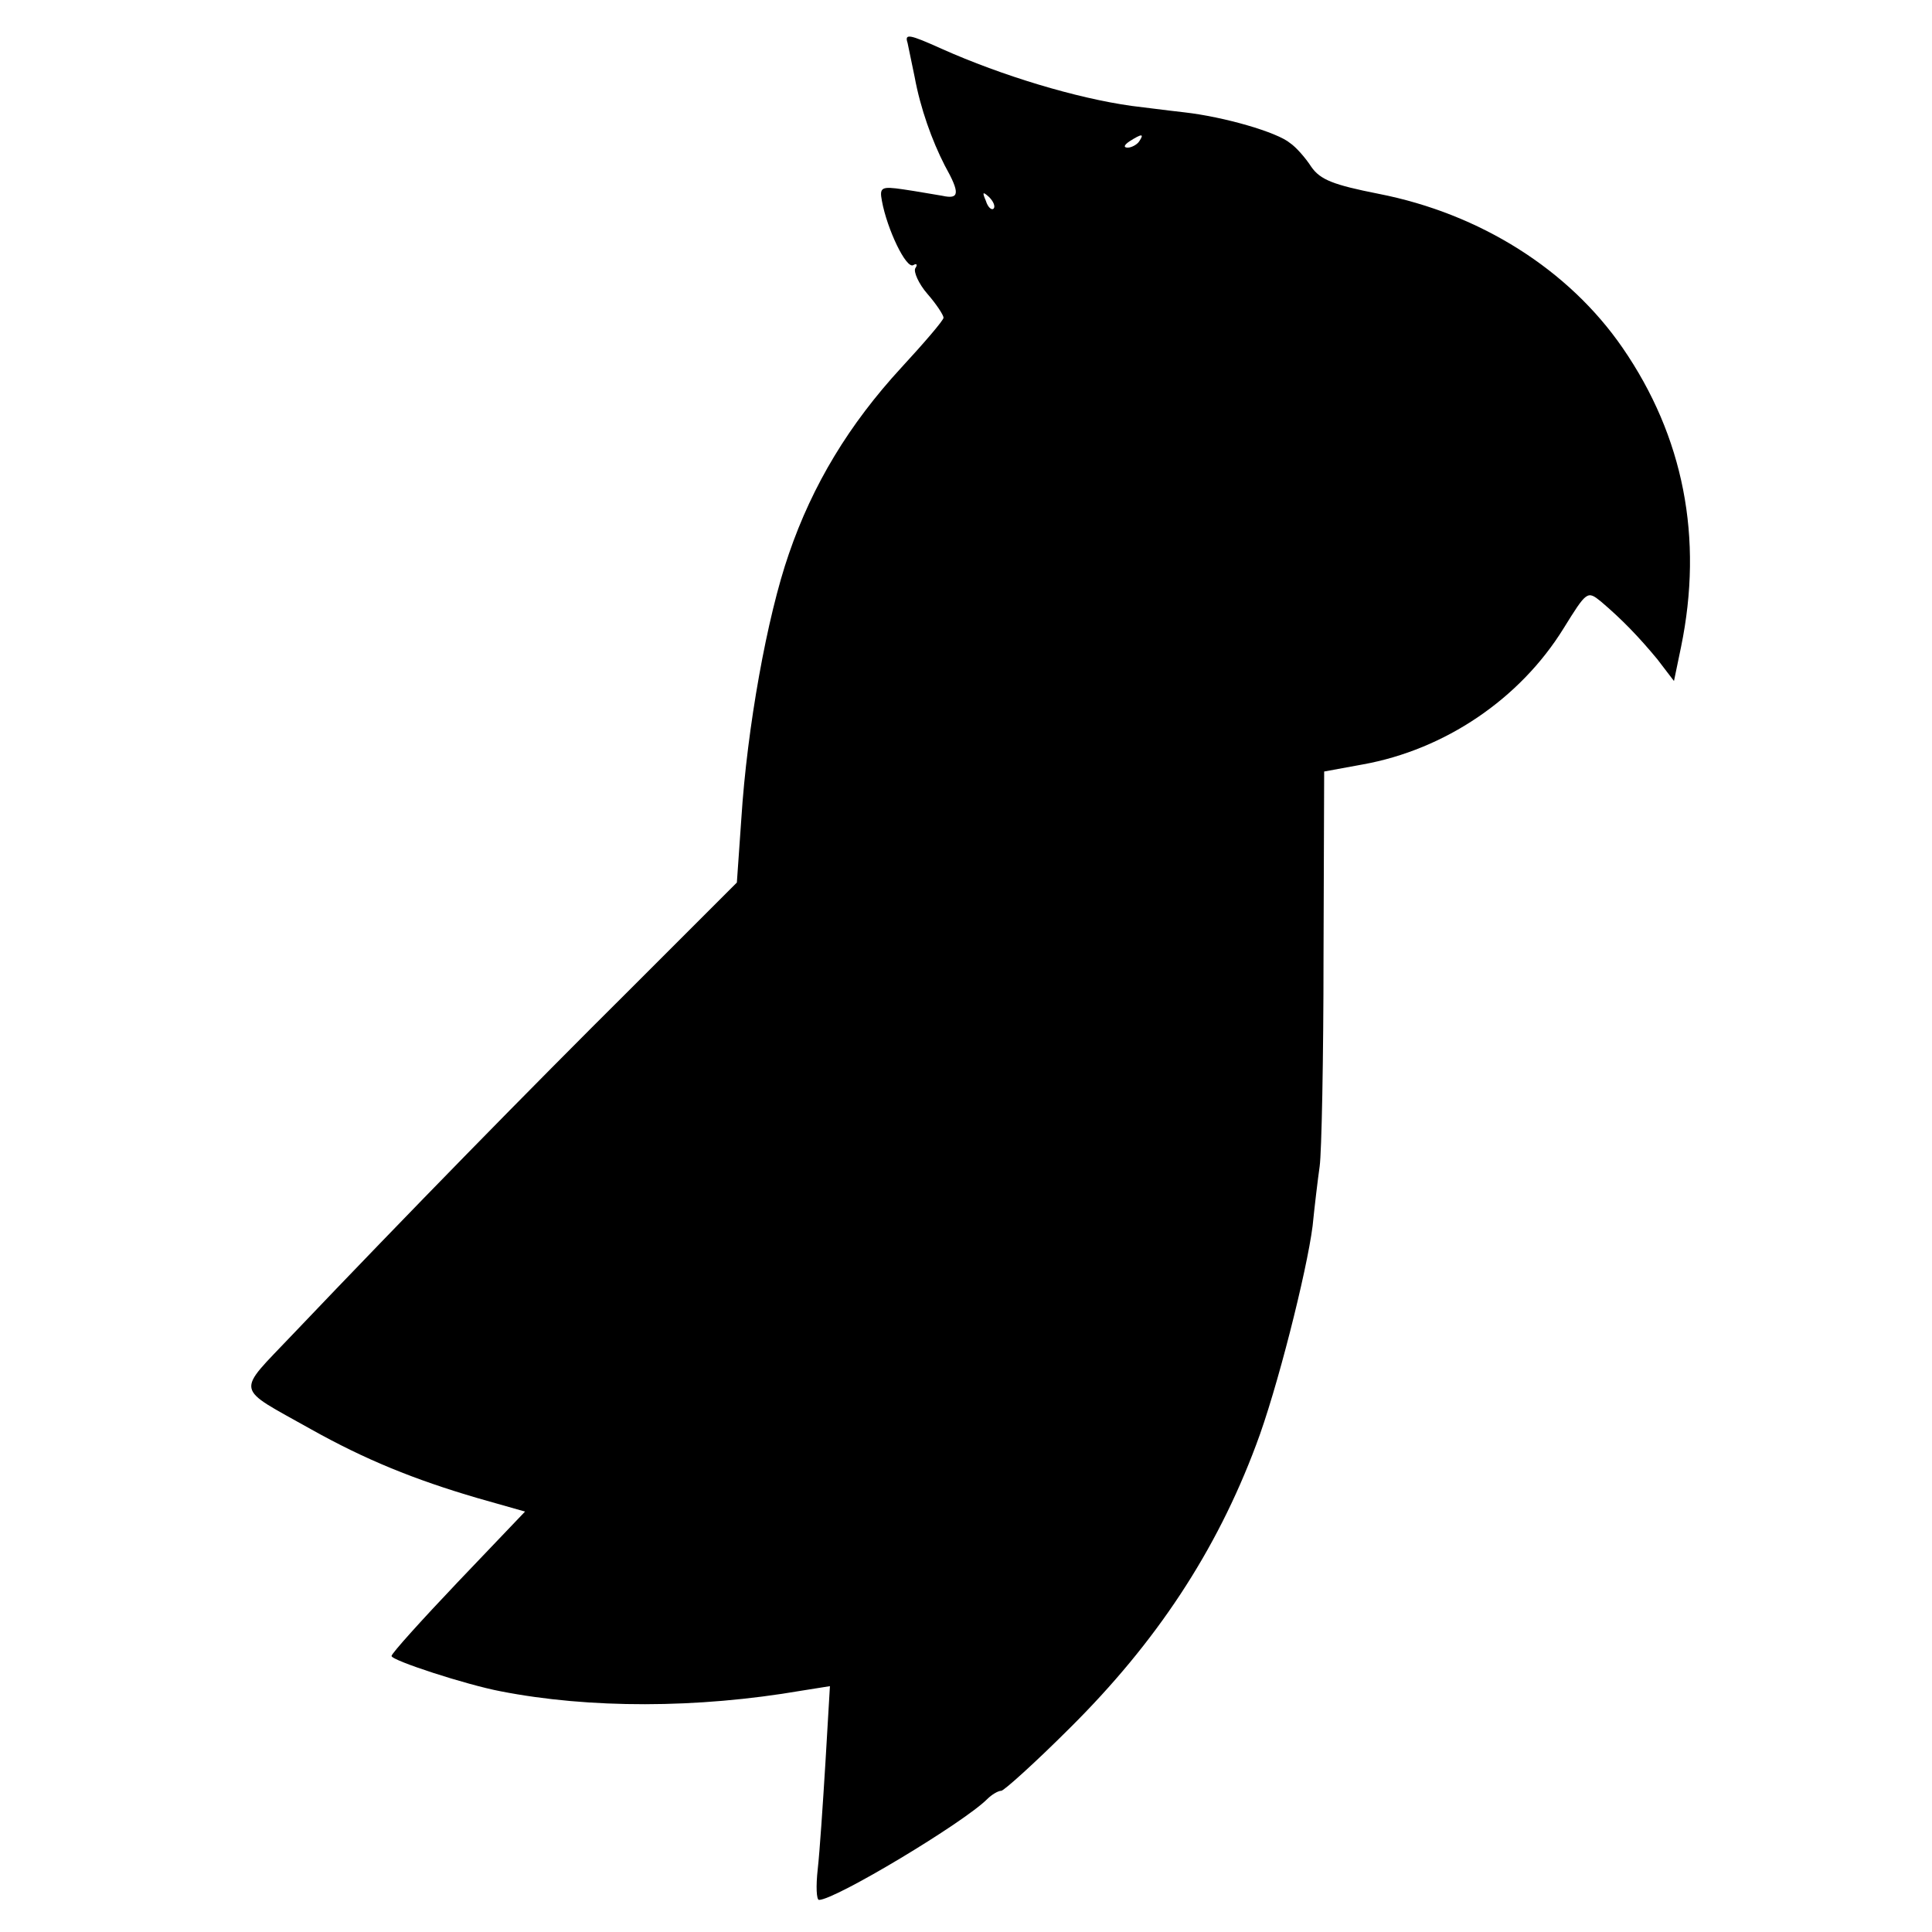<?xml version="1.0" standalone="no"?>
<!DOCTYPE svg PUBLIC "-//W3C//DTD SVG 20010904//EN"
 "http://www.w3.org/TR/2001/REC-SVG-20010904/DTD/svg10.dtd">
<svg version="1.0" xmlns="http://www.w3.org/2000/svg"
 width="301pt" height="301pt" viewBox="0 0 301 301"
 preserveAspectRatio="xMidYMid meet">
<g transform="translate(0,301) scale(0.1,-0.1)"
fill="#000000" stroke="none">
<path d="M1414 2943 c2 -10 7 -34 11 -53 9 -49 27 -99 47 -138 24 -43 23 -53
-4 -47 -13 2 -40 7 -61 10 -34 5 -37 3 -33 -18 8 -44 38 -107 49 -100 5 3 7 1
3 -5 -3 -5 5 -24 19 -40 14 -16 25 -33 25 -37 0 -4 -30 -39 -66 -78 -81 -88
-138 -182 -175 -290 -34 -98 -65 -271 -74 -412 l-7 -100 -166 -166 c-157 -156
-346 -349 -526 -538 -89 -94 -92 -80 29 -148 84 -47 160 -78 259 -107 l74 -21
-104 -109 c-57 -60 -104 -112 -104 -116 0 -7 117 -45 170 -55 138 -27 306 -27
469 1 l44 7 -7 -119 c-4 -65 -9 -140 -12 -166 -3 -27 -2 -48 2 -48 25 0 225
120 262 157 7 7 17 13 22 13 4 0 53 44 107 98 134 133 228 275 290 441 32 84
79 270 88 341 3 30 8 72 11 93 3 21 6 168 6 327 l1 288 60 11 c128 23 245 102
313 212 36 58 37 59 58 42 33 -28 59 -55 88 -90 l26 -34 11 53 c35 170 4 328
-91 466 -84 122 -222 209 -380 240 -71 14 -91 22 -105 42 -9 14 -24 31 -33 37
-20 17 -103 41 -165 48 -27 3 -65 8 -82 10 -86 12 -202 47 -296 89 -51 23 -58
24 -53 9z m361 -153 c-3 -5 -12 -10 -18 -10 -7 0 -6 4 3 10 19 12 23 12 15 0z
m-227 -105 c-3 -3 -9 2 -12 12 -6 14 -5 15 5 6 7 -7 10 -15 7 -18z"/>
</g>
</svg>
